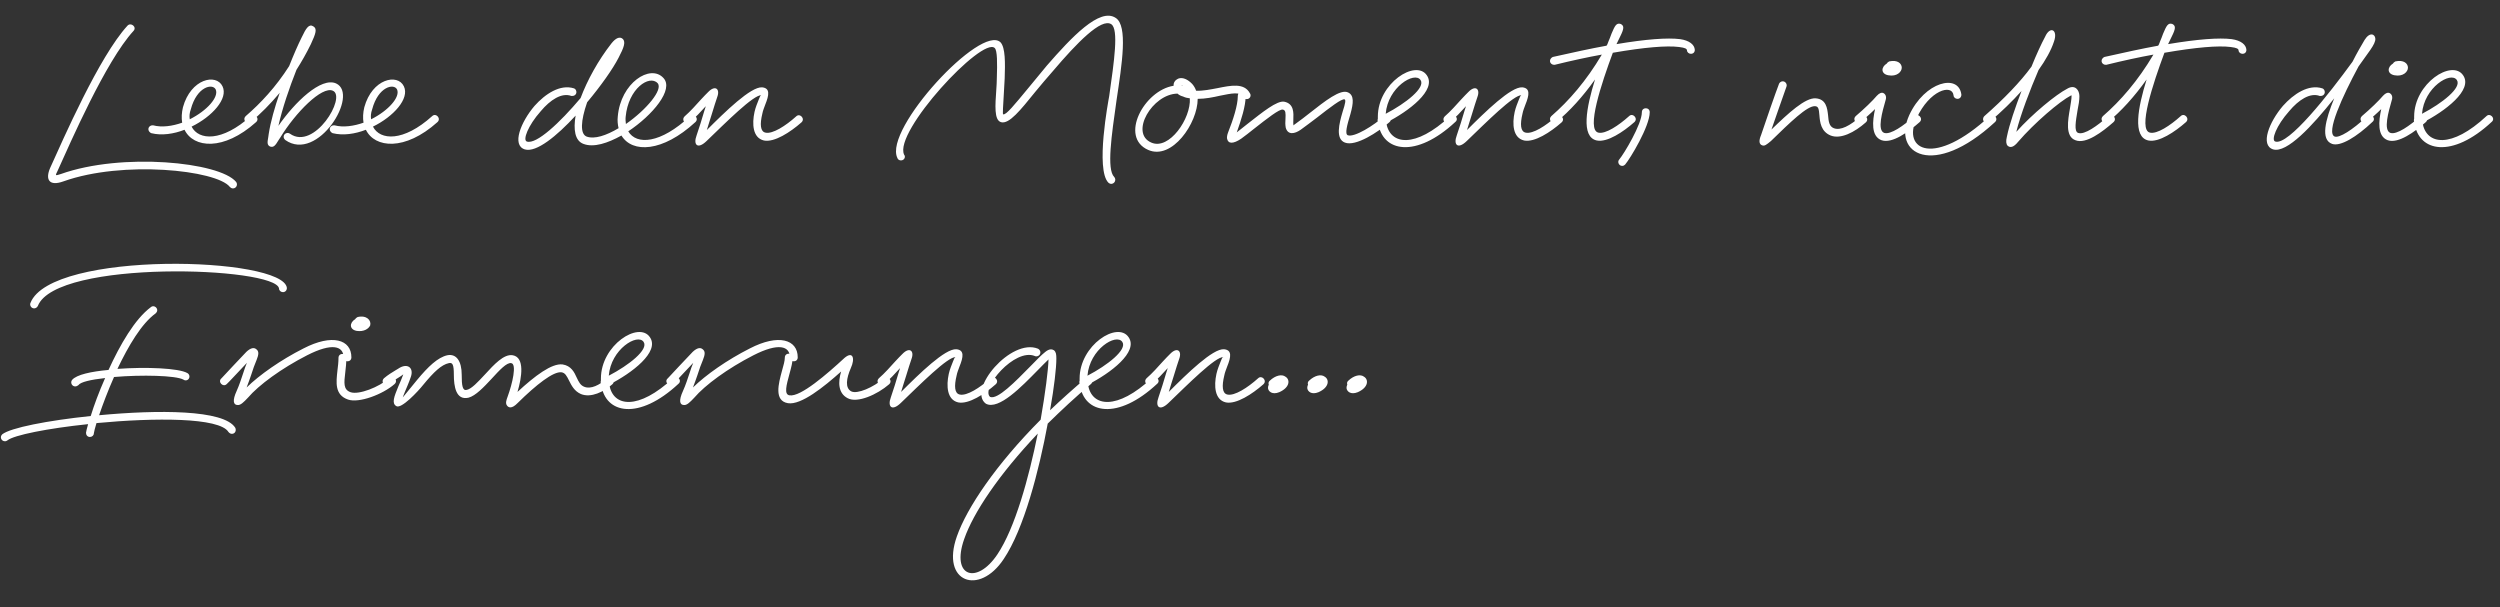 <svg width="210" height="51" viewBox="0 0 210 51" fill="none" xmlns="http://www.w3.org/2000/svg">
<rect x="0" y="0" width="210" height="51" fill="#333333" stroke="none"/>
<path d="M19.83 15.278C20.006 15.498 19.852 15.828 19.566 15.828C19.434 15.828 19.346 15.74 19.302 15.696C18.18 14.288 10.326 13.452 5.332 15.234C4.122 15.674 3.792 15.08 4.21 14.112C5.288 11.736 8.324 4.762 10.7 2.166C10.986 1.836 11.536 2.276 11.206 2.606C8.874 5.158 5.904 12 4.826 14.376C4.628 14.772 4.628 14.772 5.112 14.618C10.238 12.792 18.444 13.606 19.83 15.278ZM12.706 11.186C12.596 11.142 12.464 11.01 12.464 10.856C12.464 10.614 12.706 10.504 12.86 10.526C13.608 10.724 14.488 10.592 15.302 10.306C15.236 9.91 15.258 9.47 15.368 9.008C16.028 6.61 18.162 6.148 18.69 7.248C19.196 8.282 17.81 9.8 16.094 10.636C16.688 11.802 18.646 11.934 21.066 9.756C21.374 9.448 21.858 9.954 21.506 10.262C18.778 12.704 16.248 12.44 15.5 10.9C14.598 11.252 13.586 11.406 12.706 11.186ZM15.94 10.02C17.392 9.294 18.404 8.15 18.118 7.512C17.854 6.984 16.534 7.27 16.028 9.184C15.918 9.492 15.896 9.756 15.94 10.02ZM23.958 11.758C23.914 11.714 23.826 11.626 23.826 11.494C23.826 11.23 24.134 11.076 24.354 11.23C26.4 12.682 29.128 8.128 27.962 7.622C27.038 7.204 24.816 9.47 23.54 11.56L23.408 11.758C23.144 12.198 22.99 12.418 22.682 12.308C22.418 12.176 22.462 11.934 22.528 11.56C22.55 11.472 22.55 11.362 22.572 11.252C22.726 10.24 23.078 9.008 23.496 7.798C22.704 8.744 21.868 9.58 21.076 10.24C20.878 10.438 20.526 10.284 20.526 9.998C20.526 9.888 20.592 9.8 20.636 9.756C21.89 8.678 23.166 7.314 24.288 5.554C24.662 4.608 25.036 3.75 25.344 3.134C25.718 2.342 25.96 1.99 26.312 2.21C26.664 2.408 26.532 2.804 26.114 3.706C25.74 4.476 25.322 5.202 24.904 5.862C24.31 7.358 23.716 9.096 23.386 10.57C24.772 8.568 26.972 6.456 28.226 7.006C30.228 7.908 26.686 13.694 23.958 11.758ZM27.94 11.186C27.83 11.142 27.698 11.01 27.698 10.856C27.698 10.614 27.94 10.504 28.094 10.526C28.842 10.724 29.722 10.592 30.536 10.306C30.47 9.91 30.492 9.47 30.602 9.008C31.262 6.61 33.396 6.148 33.924 7.248C34.43 8.282 33.044 9.8 31.328 10.636C31.922 11.802 33.88 11.934 36.3 9.756C36.608 9.448 37.092 9.954 36.74 10.262C34.012 12.704 31.482 12.44 30.734 10.9C29.832 11.252 28.82 11.406 27.94 11.186ZM31.174 10.02C32.626 9.294 33.638 8.15 33.352 7.512C33.088 6.984 31.768 7.27 31.262 9.184C31.152 9.492 31.13 9.756 31.174 10.02ZM57.966 9.756C58.274 9.448 58.758 9.954 58.406 10.262C55.656 12.792 53.104 12.88 52.202 11.384C51.058 12.022 49.87 12.418 49.012 12.088C48.286 11.824 48.154 10.878 48.352 9.712C46.768 11.428 45.052 12.836 44.084 12.55C42.962 12.198 43.754 10.24 44.898 8.898C45.8 7.886 47.054 7.05 48.22 7.424C48.352 7.468 48.418 7.622 48.418 7.732C48.418 7.974 48.198 8.084 48 8.062C47.186 7.754 46.218 8.392 45.426 9.338C44.348 10.548 43.886 11.78 44.26 11.89C45.052 12.154 47.032 10.306 48.77 8.238C49.32 6.764 50.244 5.07 51.366 3.64C51.718 3.2 52.07 3.024 52.334 3.288C52.554 3.552 52.422 3.97 51.96 4.85C51.476 5.796 50.464 7.226 49.32 8.59C48.77 10.174 48.726 11.252 49.276 11.472C49.936 11.714 50.926 11.384 51.96 10.768C51.894 10.482 51.85 10.13 51.894 9.778C52.136 6.962 54.622 5.356 55.722 6.544C56.646 7.512 54.798 9.69 52.774 11.032C53.456 12.198 55.48 12.088 57.966 9.756ZM52.554 9.822C52.532 10.02 52.554 10.218 52.576 10.416C54.314 9.206 55.722 7.512 55.238 6.984C54.556 6.258 52.774 7.424 52.554 9.822ZM66.877 9.778C67.185 9.47 67.669 9.976 67.317 10.284C66.393 11.098 65.051 11.978 64.171 11.802C63.225 11.582 63.159 10.416 63.379 9.404C63.467 9.008 63.621 8.656 63.731 8.37C63.885 7.996 63.885 7.996 63.973 7.996C63.313 7.93 60.959 10.306 59.353 11.846C58.605 12.572 58.209 12.176 58.517 11.362C58.737 10.746 58.957 9.998 59.155 9.338L59.287 8.92C58.891 9.36 58.407 9.888 57.945 10.262C57.747 10.46 57.395 10.306 57.395 10.02C57.395 9.91 57.461 9.822 57.505 9.778C57.989 9.36 58.473 8.81 58.891 8.348C59.111 8.106 59.331 7.886 59.485 7.732C60.079 7.116 60.497 7.468 60.255 8.128C60.145 8.458 59.969 8.986 59.793 9.58C59.661 10.02 59.507 10.46 59.375 10.922C60.915 9.382 63.071 7.27 64.017 7.336C64.699 7.402 64.611 7.974 64.281 8.788C64.193 9.03 64.083 9.294 64.039 9.536C63.819 10.438 63.863 11.054 64.303 11.142C64.897 11.274 65.997 10.57 66.877 9.778ZM93.589 14.86C93.875 15.19 93.457 15.652 93.105 15.344C92.005 14.244 93.105 8.458 93.171 8.084C93.589 5.136 93.985 2.452 93.347 2.034C92.511 1.484 90.465 3.596 88.463 5.95C87.913 6.566 87.429 7.16 86.967 7.71C85.735 9.228 84.767 10.46 84.085 10.262C83.491 10.086 83.601 8.832 83.689 7.534C83.711 7.204 83.733 6.874 83.733 6.588C83.777 5.312 83.777 4.234 83.557 4.036C82.523 3.024 75.043 11.076 75.945 12.99C76.099 13.166 75.967 13.474 75.681 13.474C75.549 13.474 75.417 13.408 75.373 13.254C74.229 10.834 82.413 1.99 84.041 3.552C84.459 3.992 84.437 5.312 84.393 6.588L84.327 7.776C84.261 8.81 84.217 9.602 84.261 9.602C84.503 9.69 85.207 8.81 86.373 7.402C86.835 6.83 87.363 6.192 87.935 5.51C90.003 3.134 92.379 0.604 93.721 1.506C94.755 2.166 94.249 5.356 93.787 8.436C93.369 11.384 92.951 14.222 93.589 14.86ZM104.984 7.82C105.138 8.018 105.006 8.326 104.72 8.326C104.588 8.326 104.456 8.26 104.434 8.128C104.148 7.688 103.466 7.842 102.476 8.04C101.904 8.172 101.244 8.304 100.606 8.304C100.606 10.35 98.45 13.474 96.448 12.594C94.006 11.516 96.096 7.6 98.582 7.204C98.56 6.984 98.67 6.786 98.846 6.676C99.176 6.434 99.682 6.566 100.144 7.05C100.298 7.226 100.408 7.424 100.474 7.622C101.068 7.644 101.684 7.512 102.278 7.402C103.378 7.182 104.5 6.94 104.984 7.82ZM96.712 11.978C98.208 12.638 100.056 9.954 99.946 8.26C99.748 8.238 99.55 8.194 99.374 8.106C99.198 8.062 99.022 7.974 98.912 7.864C96.8 7.886 94.864 11.186 96.712 11.978ZM99.242 7.204L99.374 7.226C99.308 7.182 99.264 7.182 99.242 7.204ZM103.976 8.062C103.976 7.864 104.108 7.732 104.306 7.732C104.504 7.732 104.636 7.864 104.636 8.062C104.636 8.92 104.262 10.064 103.888 11.12L104.834 10.372C106.022 9.448 107.276 8.414 107.892 8.546C108.706 8.722 108.662 9.492 108.64 10.042C108.64 10.24 108.618 10.416 108.662 10.548C108.662 10.526 108.684 10.482 108.86 10.372C109.234 10.108 109.63 9.8 110.048 9.47C111.258 8.524 112.622 7.424 113.26 7.776C113.744 8.018 113.7 8.634 113.436 9.58C113.15 10.526 112.952 11.252 113.216 11.362C113.766 11.56 115.394 10.548 116.274 9.756C116.582 9.448 117.066 9.954 116.714 10.262C115.768 11.098 113.876 12.33 112.974 11.978C112.16 11.67 112.49 10.372 112.776 9.404C113.04 8.59 113.04 8.414 112.952 8.348C112.71 8.26 111.742 9.008 110.642 9.866C110.158 10.24 109.674 10.592 109.256 10.9C108.75 11.252 108.178 11.362 108.002 10.724C107.958 10.482 107.958 10.218 107.98 9.976C108.002 9.514 108.002 9.25 107.76 9.206C107.474 9.14 106.44 9.954 105.318 10.834C104.966 11.12 104.592 11.406 104.262 11.648C103.58 12.11 103.162 12.088 103.074 11.648C103.052 11.538 103.074 11.34 103.162 11.12C103.58 10.064 103.976 8.854 103.976 8.062ZM115.717 10.108C115.717 10.086 115.717 10.02 115.739 9.976V9.8C115.739 6.984 118.929 4.96 119.853 6.324C120.711 7.556 118.313 9.36 116.443 10.306C116.751 12.198 118.885 12.484 121.811 9.756C122.119 9.448 122.603 9.954 122.251 10.24C118.951 13.32 116.091 12.792 115.761 10.284C115.739 10.24 115.717 10.174 115.717 10.108ZM116.399 9.558C118.093 8.678 119.765 7.358 119.325 6.72C118.819 5.972 116.575 7.336 116.399 9.558ZM130.731 9.778C131.039 9.47 131.523 9.976 131.171 10.284C130.247 11.098 128.905 11.978 128.025 11.802C127.079 11.582 127.013 10.416 127.233 9.404C127.321 9.008 127.475 8.656 127.585 8.37C127.739 7.996 127.739 7.996 127.827 7.996C127.167 7.93 124.813 10.306 123.207 11.846C122.459 12.572 122.063 12.176 122.371 11.362C122.591 10.746 122.811 9.998 123.009 9.338L123.141 8.92C122.745 9.36 122.261 9.888 121.799 10.262C121.601 10.46 121.249 10.306 121.249 10.02C121.249 9.91 121.315 9.822 121.359 9.778C121.843 9.36 122.327 8.81 122.745 8.348C122.965 8.106 123.185 7.886 123.339 7.732C123.933 7.116 124.351 7.468 124.109 8.128C123.999 8.458 123.823 8.986 123.647 9.58C123.515 10.02 123.361 10.46 123.229 10.922C124.769 9.382 126.925 7.27 127.871 7.336C128.553 7.402 128.465 7.974 128.135 8.788C128.047 9.03 127.937 9.294 127.893 9.536C127.673 10.438 127.717 11.054 128.157 11.142C128.751 11.274 129.851 10.57 130.731 9.778ZM142.364 4.19C142.364 4.388 142.232 4.52 142.034 4.52C141.858 4.52 141.704 4.388 141.704 4.212C141.682 4.102 141.572 4.014 141.044 3.948C140.01 3.816 138.14 3.97 135.478 4.432C134.532 6.984 133.212 10.922 134.268 11.142C134.862 11.274 135.962 10.548 136.842 9.756C137.15 9.448 137.634 9.954 137.282 10.262C136.358 11.076 135.016 11.978 134.136 11.802C132.772 11.516 133.256 9.008 133.982 6.676C132.948 8.128 131.848 9.338 130.748 10.24C130.55 10.438 130.198 10.284 130.198 9.998C130.198 9.888 130.264 9.8 130.308 9.756C131.782 8.48 133.256 6.786 134.554 4.586C133.344 4.806 132.024 5.092 130.594 5.444C130.44 5.466 130.198 5.356 130.198 5.114C130.198 4.96 130.33 4.828 130.44 4.784C132.112 4.41 133.608 4.08 134.95 3.838L135.016 3.728C135.082 3.53 135.17 3.354 135.236 3.178L135.368 2.826C135.654 2.144 135.786 1.902 136.138 2.012C136.446 2.166 136.424 2.408 136.094 3.068L135.786 3.706C138.272 3.288 140.076 3.156 141.132 3.288C141.902 3.398 142.342 3.75 142.364 4.19ZM136.509 13.826C136.465 13.87 136.377 13.936 136.267 13.936C135.981 13.936 135.827 13.584 136.025 13.386C136.399 12.946 137.917 10.438 137.917 9.426C137.917 9.228 138.049 9.096 138.247 9.096C138.445 9.096 138.577 9.228 138.577 9.426C138.577 10.614 136.927 13.342 136.509 13.826ZM156.284 9.778C156.592 9.47 157.076 9.976 156.724 10.284C155.778 11.12 154.612 11.714 153.776 11.384C152.962 11.054 152.874 10.262 152.83 9.69C152.786 9.184 152.764 8.942 152.478 8.92C151.818 8.854 150.344 10.306 148.76 11.846C148.364 12.176 148.232 12.264 148.056 12.22C147.726 12.132 147.748 11.78 147.924 11.362L148.716 9.052C149.024 8.194 149.288 7.402 149.442 7.028C149.508 6.896 149.64 6.83 149.75 6.83C149.992 6.83 150.146 7.094 150.058 7.292L149.354 9.294C149.178 9.822 148.98 10.35 148.804 10.878C150.234 9.492 151.642 8.194 152.522 8.26C153.402 8.326 153.49 9.096 153.556 9.668C153.6 10.196 153.644 10.614 154.04 10.768C154.59 10.988 155.404 10.57 156.284 9.778ZM160.804 9.756C161.112 9.448 161.596 9.954 161.244 10.262C160.32 11.076 158.934 12.088 158.054 11.78C157.152 11.45 157.284 10.174 157.504 9.162C157.152 9.514 156.712 9.888 156.316 10.24C156.118 10.438 155.766 10.284 155.766 9.998C155.766 9.888 155.832 9.8 155.876 9.756C156.602 9.14 157.306 8.458 157.658 8.04C157.878 7.798 158.076 7.754 158.208 7.82C158.384 7.908 158.494 8.128 158.384 8.436C158.12 9.36 157.658 10.944 158.274 11.164C158.802 11.34 159.924 10.548 160.804 9.756ZM158.494 5.334C158.538 5.246 158.626 5.202 158.692 5.158C159.396 5.004 159.748 5.334 159.748 5.686C159.748 6.038 159.33 6.456 158.626 6.324C157.988 6.214 157.988 5.642 158.494 5.334ZM158.758 5.664L158.824 5.686C158.802 5.664 158.78 5.664 158.758 5.664ZM167.132 9.756C167.44 9.448 167.924 9.954 167.572 10.262C162.424 15.014 158.882 12.946 160.378 9.668C161.676 6.852 164.536 6.148 164.756 7.952C164.756 8.15 164.624 8.304 164.426 8.304C164.25 8.304 164.096 8.172 164.096 7.996C163.964 7.028 162.072 7.578 160.994 9.932C159.74 12.66 162.512 14.024 167.132 9.756ZM177.09 9.756C177.398 9.448 177.882 9.954 177.53 10.262C176.606 11.076 175.22 12.132 174.34 11.78C173.46 11.472 173.702 10.108 173.878 9.096C173.944 8.678 174.01 8.326 174.01 8.084C174.01 7.996 174.01 7.996 173.966 8.018C173.02 8.502 170.886 10.328 169.522 11.912C169.148 12.374 168.862 12.44 168.642 12.242C168.51 12.11 168.488 11.846 168.576 11.494C168.796 10.416 169.28 9.03 169.808 7.644C169.038 8.502 168.136 9.382 167.124 10.24C166.926 10.438 166.574 10.284 166.574 9.998C166.574 9.932 166.618 9.822 166.684 9.756C168.334 8.304 169.698 6.896 170.644 5.598C171.062 4.564 171.48 3.662 171.788 3.09C172.206 2.144 172.888 2.496 172.536 3.486C172.294 4.234 171.832 5.048 171.238 5.884C170.512 7.578 169.742 9.58 169.368 11.076C170.754 9.536 172.712 7.93 173.658 7.446C174.296 7.072 174.67 7.556 174.67 8.084C174.67 8.414 174.604 8.832 174.516 9.25C174.362 10.196 174.208 11.032 174.56 11.164C175.088 11.362 176.21 10.548 177.09 9.756ZM188.698 4.19C188.698 4.388 188.566 4.52 188.368 4.52C188.192 4.52 188.038 4.388 188.038 4.212C188.016 4.102 187.906 4.014 187.378 3.948C186.344 3.816 184.474 3.97 181.812 4.432C180.866 6.984 179.546 10.922 180.602 11.142C181.196 11.274 182.296 10.548 183.176 9.756C183.484 9.448 183.968 9.954 183.616 10.262C182.692 11.076 181.35 11.978 180.47 11.802C179.106 11.516 179.59 9.008 180.316 6.676C179.282 8.128 178.182 9.338 177.082 10.24C176.884 10.438 176.532 10.284 176.532 9.998C176.532 9.888 176.598 9.8 176.642 9.756C178.116 8.48 179.59 6.786 180.888 4.586C179.678 4.806 178.358 5.092 176.928 5.444C176.774 5.466 176.532 5.356 176.532 5.114C176.532 4.96 176.664 4.828 176.774 4.784C178.446 4.41 179.942 4.08 181.284 3.838L181.35 3.728C181.416 3.53 181.504 3.354 181.57 3.178L181.702 2.826C181.988 2.144 182.12 1.902 182.472 2.012C182.78 2.166 182.758 2.408 182.428 3.068L182.12 3.706C184.606 3.288 186.41 3.156 187.466 3.288C188.236 3.398 188.676 3.75 188.698 4.19ZM198.846 9.756C199.154 9.448 199.638 9.954 199.286 10.24C197.966 11.494 196.602 12.33 195.898 12.088C194.908 11.736 195.326 10.086 196.074 8.26C194.226 10.592 192.092 12.88 190.948 12.55C189.826 12.198 190.618 10.24 191.762 8.898C192.664 7.886 193.918 7.05 195.084 7.424C195.216 7.468 195.282 7.622 195.282 7.732C195.282 7.974 195.062 8.084 194.864 8.062C194.05 7.754 193.082 8.392 192.29 9.338C191.212 10.548 190.75 11.78 191.124 11.89C192.224 12.242 195.612 7.93 197.614 5.18C197.966 4.476 198.34 3.838 198.626 3.354C199.066 2.65 199.506 2.87 199.528 3.244C199.55 3.464 199.396 3.772 199.11 4.19L198.12 5.576C196.756 8.106 195.348 11.186 196.118 11.472C196.492 11.604 197.592 10.944 198.846 9.756ZM203.324 9.756C203.632 9.448 204.116 9.954 203.764 10.262C202.84 11.076 201.454 12.088 200.574 11.78C199.672 11.45 199.804 10.174 200.024 9.162C199.672 9.514 199.232 9.888 198.836 10.24C198.638 10.438 198.286 10.284 198.286 9.998C198.286 9.888 198.352 9.8 198.396 9.756C199.122 9.14 199.826 8.458 200.178 8.04C200.398 7.798 200.596 7.754 200.728 7.82C200.904 7.908 201.014 8.128 200.904 8.436C200.64 9.36 200.178 10.944 200.794 11.164C201.322 11.34 202.444 10.548 203.324 9.756ZM201.014 5.334C201.058 5.246 201.146 5.202 201.212 5.158C201.916 5.004 202.268 5.334 202.268 5.686C202.268 6.038 201.85 6.456 201.146 6.324C200.508 6.214 200.508 5.642 201.014 5.334ZM201.278 5.664L201.344 5.686C201.322 5.664 201.3 5.664 201.278 5.664ZM202.766 10.108C202.766 10.086 202.766 10.02 202.788 9.976V9.8C202.788 6.984 205.978 4.96 206.902 6.324C207.76 7.556 205.362 9.36 203.492 10.306C203.8 12.198 205.934 12.484 208.86 9.756C209.168 9.448 209.652 9.954 209.3 10.24C206 13.32 203.14 12.792 202.81 10.284C202.788 10.24 202.766 10.174 202.766 10.108ZM203.448 9.558C205.142 8.678 206.814 7.358 206.374 6.72C205.868 5.972 203.624 7.336 203.448 9.558ZM7.884 36.398C7.884 36.574 7.73 36.706 7.554 36.706C7.356 36.706 7.224 36.552 7.224 36.354C7.246 36.244 7.29 35.98 7.4 35.628C4.012 35.98 1.152 36.552 0.624 36.992C0.404 37.168 0.074 37.014 0.074 36.728C0.074 36.618 0.14 36.53 0.184 36.486C0.866 35.936 4.012 35.32 7.62 34.946C7.884 34.088 8.302 32.944 8.83 31.756C7.642 31.888 6.762 32.086 6.586 32.35C6.542 32.372 6.454 32.46 6.322 32.46C6.036 32.46 5.882 32.13 6.058 31.91C6.432 31.47 7.664 31.206 9.116 31.074C10.084 28.962 11.316 26.806 12.68 25.794C12.878 25.618 13.208 25.794 13.208 26.058C13.208 26.19 13.12 26.278 13.076 26.322C11.888 27.18 10.788 29.05 9.864 30.986C12.262 30.81 15.012 30.92 15.738 31.338C15.826 31.382 15.914 31.492 15.914 31.624C15.914 31.91 15.606 32.042 15.408 31.888C14.77 31.536 11.91 31.47 9.578 31.668C9.05 32.856 8.632 33.978 8.324 34.88C13.23 34.418 18.818 34.396 19.764 35.936C19.874 36.178 19.742 36.442 19.478 36.442C19.302 36.442 19.192 36.288 19.192 36.288C18.444 35.056 12.988 35.078 8.104 35.54C7.972 35.958 7.906 36.266 7.884 36.398ZM2.56 25.442C4.298 21.02 23.834 21.548 24.098 24.188C24.098 24.386 23.966 24.54 23.768 24.54C23.592 24.54 23.438 24.408 23.438 24.232C23.174 22.406 4.716 21.768 3.176 25.706C3.11 25.838 2.978 25.904 2.868 25.904C2.604 25.904 2.472 25.618 2.56 25.442ZM29.517 30.018C29.517 30.216 29.385 30.348 29.187 30.348C28.989 30.348 28.857 30.216 28.857 30.018C28.857 29.072 27.911 28.764 25.799 29.842C23.643 30.942 21.729 32.35 20.827 33.406C20.475 33.78 20.211 34.044 19.969 34.022C19.595 34.022 19.507 33.648 19.881 32.834C20.101 32.35 20.277 31.8 20.453 31.272C20.541 31.008 20.629 30.722 20.739 30.48C20.629 30.59 20.519 30.722 20.387 30.854C19.859 31.404 19.243 32.086 19.045 32.262C18.737 32.57 18.253 32.064 18.605 31.778L19.529 30.788C19.991 30.304 20.497 29.754 20.695 29.556C21.047 29.226 21.333 29.16 21.531 29.336C21.773 29.512 21.729 29.798 21.553 30.238C21.399 30.59 21.245 31.03 21.091 31.514C20.981 31.844 20.849 32.196 20.717 32.548C21.795 31.492 23.577 30.238 25.491 29.27C27.911 28.016 29.517 28.522 29.517 30.018ZM32.702 31.756C33.01 31.448 33.493 31.954 33.142 32.262C32.173 33.12 30.149 33.89 29.226 33.56C28.104 33.164 28.235 32.13 28.346 31.118C28.39 30.766 28.433 30.414 28.433 30.062C28.433 29.864 28.566 29.732 28.764 29.732C28.962 29.732 29.093 29.864 29.093 30.062C29.093 30.48 29.049 30.898 29.006 31.25C28.895 32.174 28.829 32.724 29.445 32.944C30.128 33.186 31.843 32.526 32.702 31.756ZM29.841 26.806C29.886 26.718 29.974 26.674 30.04 26.63C30.809 26.454 31.206 26.916 31.096 27.334C30.963 27.62 30.567 27.884 29.974 27.796C29.335 27.686 29.335 27.114 29.841 26.806ZM50.993 31.778C51.301 31.47 51.785 31.976 51.433 32.284C50.729 32.9 49.651 33.45 48.793 33.098C48.243 32.856 48.001 32.372 47.803 31.976C47.605 31.58 47.473 31.316 47.165 31.272C46.483 31.184 45.053 32.306 43.491 33.846C42.963 34.396 42.699 34.22 42.589 34.066C42.435 33.868 42.545 33.582 42.633 33.34C43.051 32.196 43.425 30.568 42.941 30.502C42.567 30.436 41.973 31.074 41.269 31.844C40.653 32.504 39.949 33.252 39.355 33.406C38.299 33.648 38.123 32.46 38.123 31.47C38.123 30.612 38.013 30.436 37.705 30.502C37.089 30.634 36.451 31.228 35.549 32.328C35.131 32.856 33.701 34.396 33.283 34.11C32.887 33.868 33.107 33.318 33.459 32.46C33.591 32.152 33.745 31.822 33.877 31.448L33.811 31.492C33.745 31.536 33.679 31.602 33.591 31.646C33.305 31.822 32.975 32.02 32.689 32.262C32.491 32.46 32.139 32.306 32.139 32.02C32.139 31.91 32.205 31.822 32.249 31.778C32.579 31.492 32.953 31.272 33.239 31.096L33.459 30.964C34.207 30.458 34.779 30.876 34.515 31.646C34.339 32.174 34.141 32.592 34.009 32.922C33.921 33.12 33.877 33.274 33.833 33.384L35.021 31.932C35.967 30.788 36.781 30.018 37.573 29.842C38.343 29.688 38.783 30.348 38.783 31.47C38.783 32.394 38.849 32.856 39.223 32.746C39.619 32.658 40.147 32.086 40.741 31.448C41.489 30.634 42.325 29.71 43.073 29.842C44.085 30.018 43.843 31.668 43.469 32.922C44.943 31.558 46.351 30.502 47.253 30.612C47.979 30.722 48.243 31.272 48.441 31.712C48.617 32.086 48.749 32.35 49.057 32.482C49.629 32.724 50.355 32.35 50.993 31.778ZM50.455 32.108C50.455 32.086 50.455 32.02 50.477 31.976V31.8C50.477 28.984 53.667 26.96 54.591 28.324C55.449 29.556 53.051 31.36 51.181 32.306C51.489 34.198 53.623 34.484 56.549 31.756C56.857 31.448 57.341 31.954 56.989 32.24C53.689 35.32 50.829 34.792 50.499 32.284C50.477 32.24 50.455 32.174 50.455 32.108ZM51.137 31.558C52.831 30.678 54.503 29.358 54.063 28.72C53.557 27.972 51.313 29.336 51.137 31.558ZM67.009 30.018C67.009 30.216 66.877 30.348 66.679 30.348C66.481 30.348 66.349 30.216 66.349 30.018C66.349 29.072 65.403 28.764 63.291 29.842C61.135 30.942 59.221 32.35 58.319 33.406C57.967 33.78 57.703 34.044 57.461 34.022C57.087 34.022 56.999 33.648 57.373 32.834C57.593 32.35 57.769 31.8 57.945 31.272C58.033 31.008 58.121 30.722 58.231 30.48C58.121 30.59 58.011 30.722 57.879 30.854C57.351 31.404 56.735 32.086 56.537 32.262C56.229 32.57 55.745 32.064 56.097 31.778L57.021 30.788C57.483 30.304 57.989 29.754 58.187 29.556C58.539 29.226 58.825 29.16 59.023 29.336C59.265 29.512 59.221 29.798 59.045 30.238C58.891 30.59 58.737 31.03 58.583 31.514C58.473 31.844 58.341 32.196 58.209 32.548C59.287 31.492 61.069 30.238 62.983 29.27C65.403 28.016 67.009 28.522 67.009 30.018ZM74.242 31.778C74.549 31.47 75.034 31.976 74.681 32.284C73.692 33.142 72.019 33.89 71.206 33.45C70.391 33.032 70.391 32.086 70.656 31.206C69.204 32.504 67.29 34.044 66.189 33.868C65.001 33.67 65.397 32.218 65.683 31.162C65.816 30.7 65.925 30.304 65.925 30.04C65.925 29.842 66.058 29.71 66.255 29.71C66.454 29.71 66.585 29.842 66.585 30.04C66.585 30.414 66.454 30.898 66.322 31.382C66.058 32.35 65.838 33.142 66.322 33.208C67.246 33.362 69.49 31.404 70.942 30.062C71.645 29.468 71.844 30.106 71.469 30.92C71.096 31.778 70.963 32.592 71.513 32.878C72.019 33.12 73.362 32.548 74.242 31.778ZM83.195 31.778C83.503 31.47 83.987 31.976 83.635 32.284C82.711 33.098 81.369 33.978 80.489 33.802C79.543 33.582 79.477 32.416 79.697 31.404C79.785 31.008 79.939 30.656 80.049 30.37C80.203 29.996 80.203 29.996 80.291 29.996C79.631 29.93 77.277 32.306 75.671 33.846C74.923 34.572 74.527 34.176 74.835 33.362C75.055 32.746 75.275 31.998 75.473 31.338L75.605 30.92C75.209 31.36 74.725 31.888 74.263 32.262C74.065 32.46 73.713 32.306 73.713 32.02C73.713 31.91 73.779 31.822 73.823 31.778C74.307 31.36 74.791 30.81 75.209 30.348C75.429 30.106 75.649 29.886 75.803 29.732C76.397 29.116 76.815 29.468 76.573 30.128C76.463 30.458 76.287 30.986 76.111 31.58C75.979 32.02 75.825 32.46 75.693 32.922C77.233 31.382 79.389 29.27 80.335 29.336C81.017 29.402 80.929 29.974 80.599 30.788C80.511 31.03 80.401 31.294 80.357 31.536C80.137 32.438 80.181 33.054 80.621 33.142C81.215 33.274 82.315 32.57 83.195 31.778ZM91.22 31.756C91.418 31.558 91.77 31.712 91.77 31.998C91.77 32.108 91.704 32.196 91.66 32.24C90.318 33.362 89.13 34.484 88.008 35.584C87.282 39.522 86.006 44.45 84.312 46.958C82.266 50.06 79.01 48.938 80.374 45.066C81.232 42.624 83.674 39.016 87.414 35.254C87.81 32.988 88.052 31.074 88.074 30.194C87.832 30.414 87.524 30.744 87.15 31.118C85.852 32.438 83.894 34.484 82.816 33.912C81.232 32.768 84.928 28.368 87.194 29.292C87.326 29.358 87.392 29.49 87.392 29.6C87.392 29.864 87.106 29.996 86.93 29.908C85.236 29.204 82.354 32.636 83.168 33.34C83.784 33.604 85.302 32.042 86.556 30.766C87.04 30.26 87.502 29.798 87.81 29.556C88.14 29.292 88.36 29.314 88.536 29.424C88.712 29.578 88.734 29.776 88.734 30.128C88.734 30.898 88.558 32.482 88.206 34.462C89.152 33.56 90.164 32.658 91.22 31.756ZM80.99 45.286C79.868 48.476 82.068 49.136 83.784 46.562C85.258 44.362 86.424 40.138 87.172 36.42C83.916 39.852 81.76 43.064 80.99 45.286ZM90.665 32.108C90.665 32.086 90.665 32.02 90.687 31.976V31.8C90.687 28.984 93.877 26.96 94.801 28.324C95.659 29.556 93.261 31.36 91.391 32.306C91.699 34.198 93.833 34.484 96.759 31.756C97.067 31.448 97.551 31.954 97.199 32.24C93.899 35.32 91.039 34.792 90.709 32.284C90.687 32.24 90.665 32.174 90.665 32.108ZM91.347 31.558C93.041 30.678 94.713 29.358 94.273 28.72C93.767 27.972 91.523 29.336 91.347 31.558ZM105.679 31.778C105.987 31.47 106.471 31.976 106.119 32.284C105.195 33.098 103.853 33.978 102.973 33.802C102.027 33.582 101.961 32.416 102.181 31.404C102.269 31.008 102.423 30.656 102.533 30.37C102.687 29.996 102.687 29.996 102.775 29.996C102.115 29.93 99.761 32.306 98.155 33.846C97.407 34.572 97.011 34.176 97.319 33.362C97.539 32.746 97.759 31.998 97.957 31.338L98.089 30.92C97.693 31.36 97.209 31.888 96.747 32.262C96.549 32.46 96.197 32.306 96.197 32.02C96.197 31.91 96.263 31.822 96.307 31.778C96.791 31.36 97.275 30.81 97.693 30.348C97.913 30.106 98.133 29.886 98.287 29.732C98.881 29.116 99.299 29.468 99.057 30.128C98.947 30.458 98.771 30.986 98.595 31.58C98.463 32.02 98.309 32.46 98.177 32.922C99.717 31.382 101.873 29.27 102.819 29.336C103.501 29.402 103.413 29.974 103.083 30.788C102.995 31.03 102.885 31.294 102.841 31.536C102.621 32.438 102.665 33.054 103.105 33.142C103.699 33.274 104.799 32.57 105.679 31.778ZM106.511 32.592C106.511 32.504 106.533 32.394 106.577 32.306C106.533 32.196 106.555 32.064 106.665 31.976C107.127 31.536 107.677 31.404 107.985 31.646C108.381 31.888 108.359 32.548 107.457 32.944C106.863 33.186 106.533 32.878 106.511 32.592ZM109.809 32.592C109.809 32.504 109.831 32.394 109.875 32.306C109.831 32.196 109.853 32.064 109.963 31.976C110.425 31.536 110.975 31.404 111.283 31.646C111.679 31.888 111.657 32.548 110.755 32.944C110.161 33.186 109.831 32.878 109.809 32.592ZM113.107 32.592C113.107 32.504 113.129 32.394 113.173 32.306C113.129 32.196 113.151 32.064 113.261 31.976C113.723 31.536 114.273 31.404 114.581 31.646C114.977 31.888 114.955 32.548 114.053 32.944C113.459 33.186 113.129 32.878 113.107 32.592Z" fill="white"/>
</svg>
